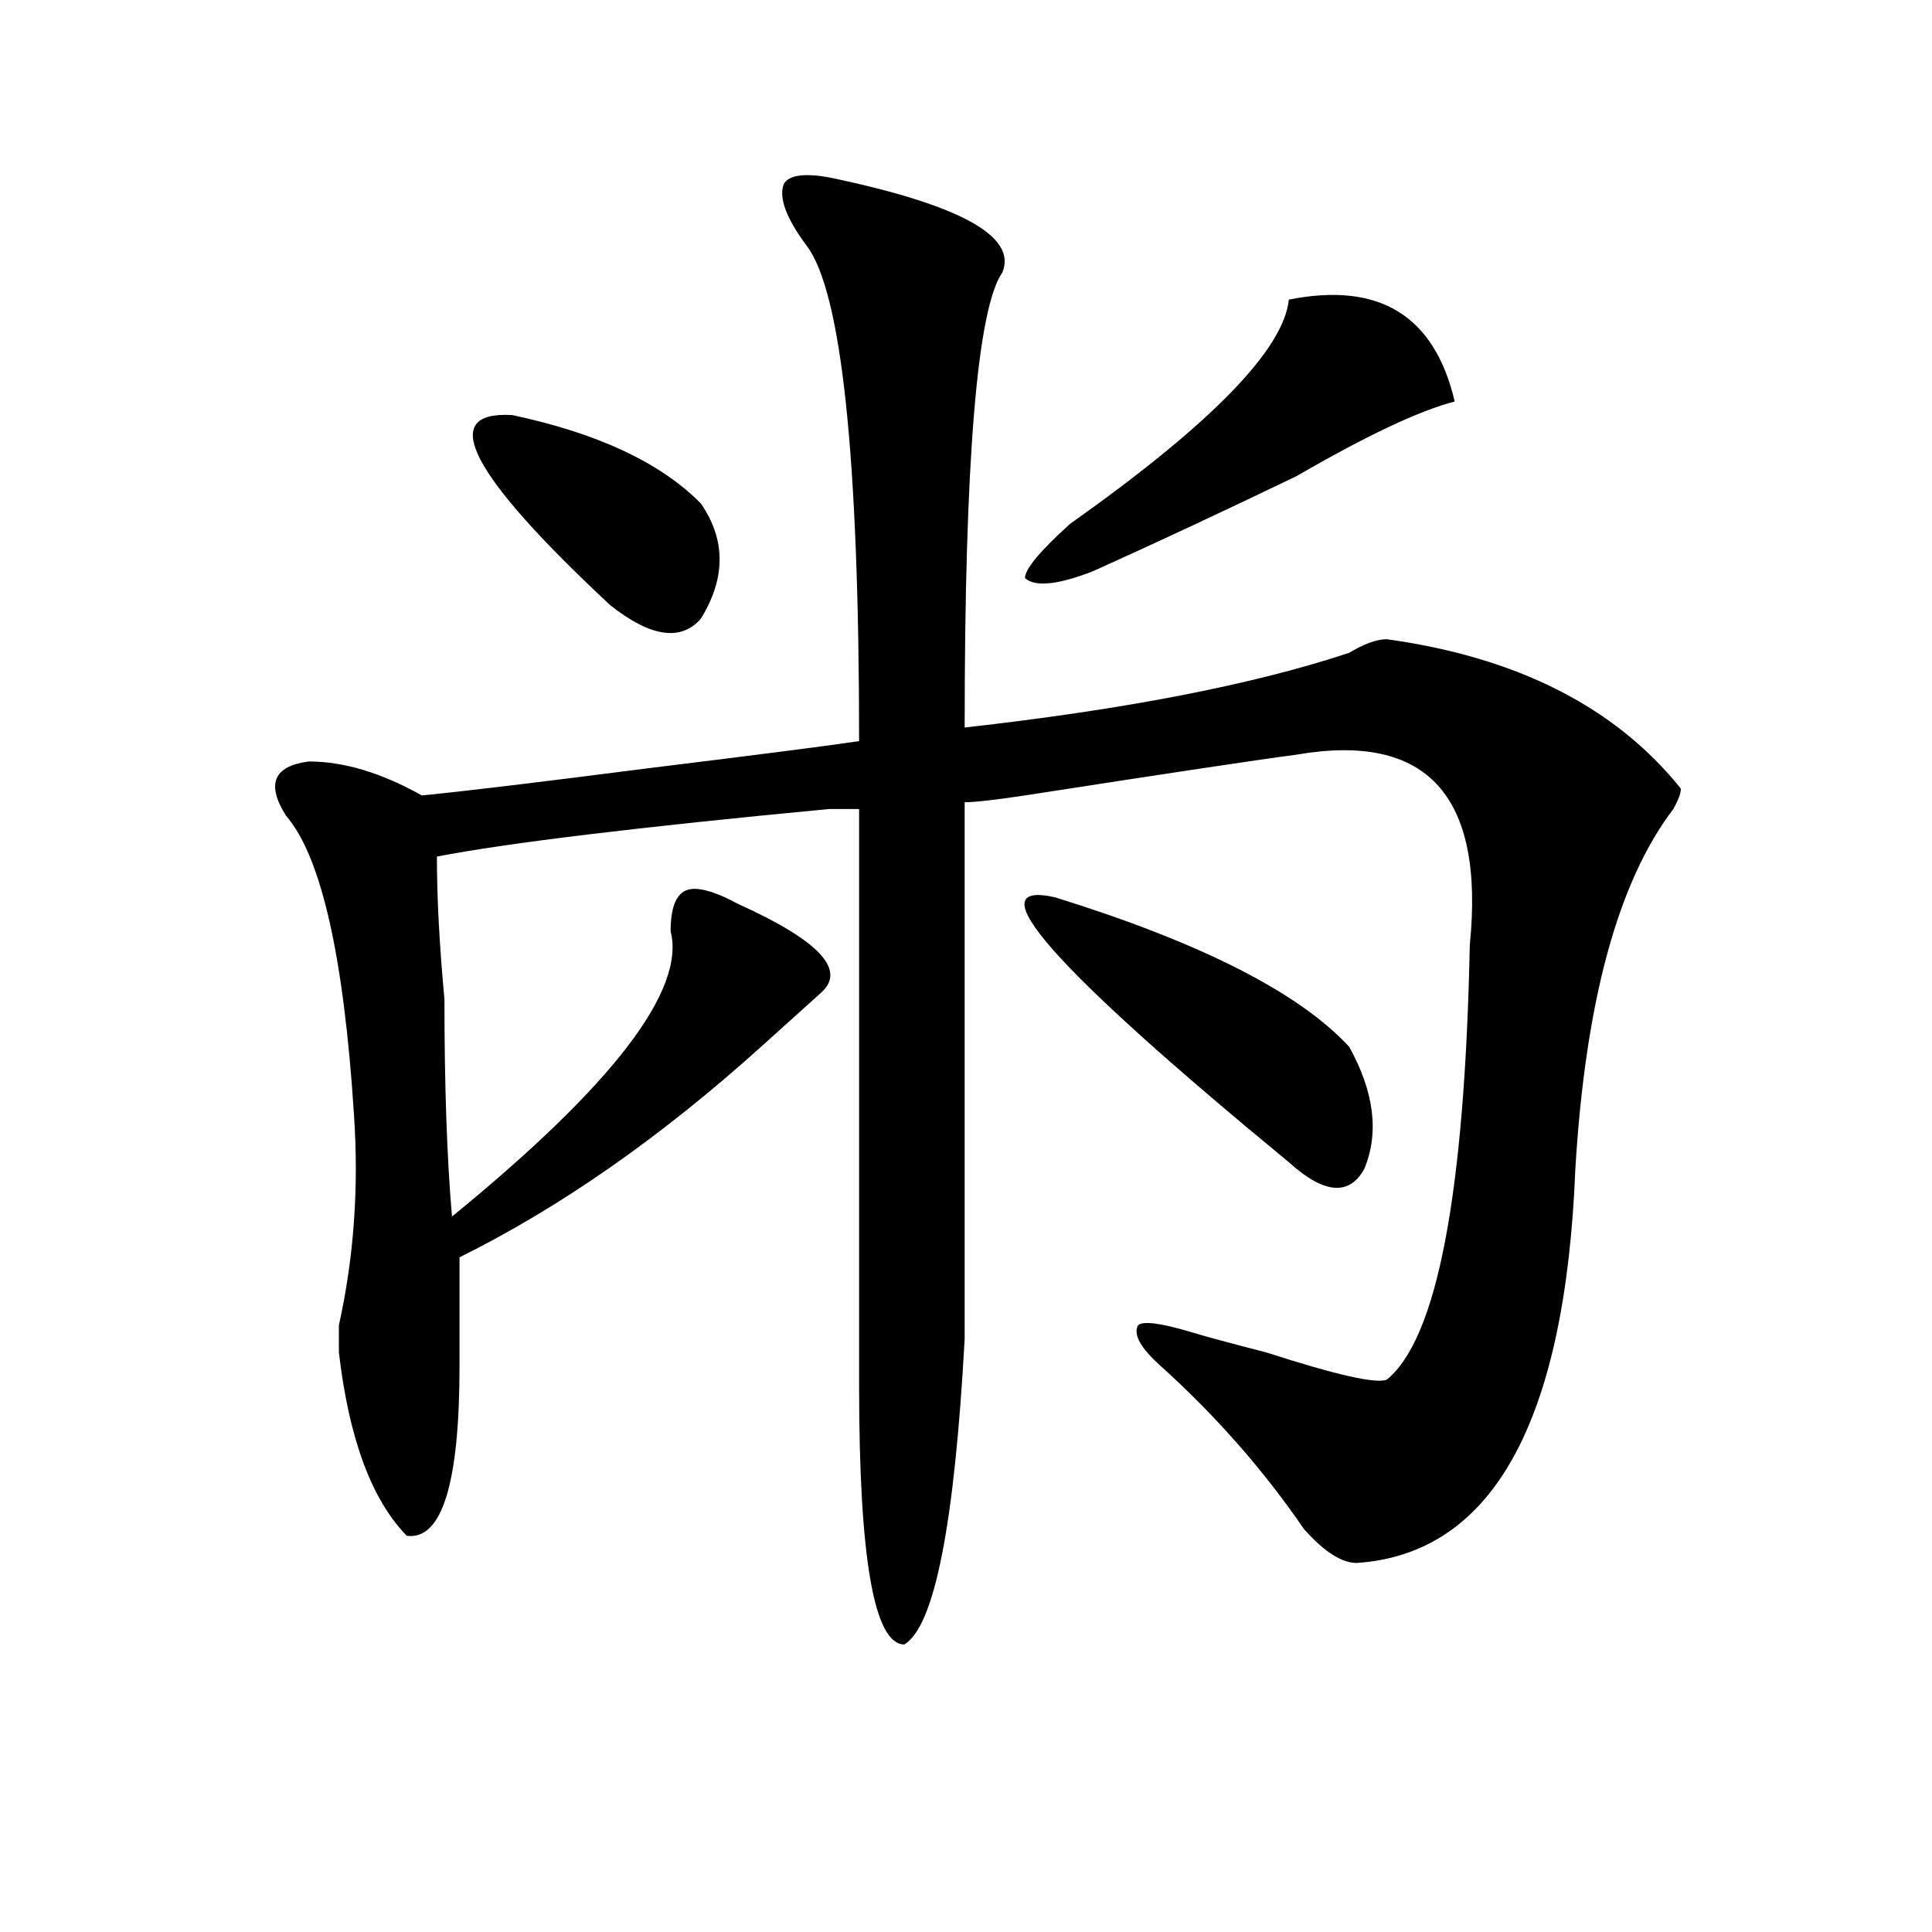 <?xml version="1.0" encoding="utf-8"?>
<!-- Generator: Adobe Illustrator 16.0.0, SVG Export Plug-In . SVG Version: 6.00 Build 0)  -->
<!DOCTYPE svg PUBLIC "-//W3C//DTD SVG 1.1//EN" "http://www.w3.org/Graphics/SVG/1.1/DTD/svg11.dtd">
<svg version="1.1" id="图层_1" xmlns="http://www.w3.org/2000/svg" xmlns:xlink="http://www.w3.org/1999/xlink" x="0px" y="0px"
	 width="1000px" height="1000px" viewBox="0 0 1000 1000" enable-background="new 0 0 1000 1000" xml:space="preserve">
<path d="M429.063,91.797c67.62,14.063,97.559,30.487,89.754,49.219c-13.049,18.787-19.512,97.284-19.512,235.547
	c83.229-9.338,149.569-22.247,199.02-38.672c7.805-4.669,14.268-7.031,19.512-7.031c67.62,9.394,118.351,35.156,152.191,77.344
	c0,2.362-1.342,5.878-3.902,10.547c-28.658,37.519-45.548,99.646-50.73,186.328c-5.244,131.287-42.926,199.182-113.168,203.906
	c-7.805,0-16.951-5.878-27.316-17.578c-20.854-30.432-45.548-58.557-74.145-84.375c-10.427-9.338-14.329-16.369-11.707-21.094
	c2.561-2.307,11.707-1.153,27.316,3.516c7.805,2.362,20.792,5.878,39.023,10.547c36.401,11.756,57.193,16.425,62.438,14.063
	c25.975-21.094,40.304-96.075,42.926-225c7.805-77.344-22.134-110.138-89.754-98.438c-18.231,2.362-65.06,9.394-140.484,21.094
	c-15.609,2.362-26.036,3.516-31.219,3.516c0,84.375,0,176.99,0,277.734c-5.244,96.131-15.609,148.81-31.219,158.203
	c-15.609,0-23.414-44.55-23.414-133.594c0-114.807,0-214.453,0-298.828c-2.622,0-7.805,0-15.609,0
	c-98.9,9.394-166.521,17.578-202.922,24.609c0,21.094,1.28,45.703,3.902,73.828c0,44.55,1.28,82.068,3.902,112.5
	c83.229-67.95,120.973-117.169,113.168-147.656c0-11.7,2.561-18.731,7.805-21.094c5.183-2.307,14.268,0,27.316,7.031
	c41.584,18.787,55.913,34.003,42.926,45.703c-5.244,4.725-15.609,14.063-31.219,28.125
	c-52.072,46.912-104.083,83.222-156.094,108.984c0,11.756,0,30.487,0,56.25c0,60.975-9.146,90.253-27.316,87.891
	C192.3,776.19,180.593,744.55,175.41,700c0-2.307,0-7.031,0-14.063c7.805-35.156,10.365-71.466,7.805-108.984
	c-5.244-82.013-16.951-133.594-35.121-154.688c-10.427-16.369-6.524-25.763,11.707-28.125c18.17,0,37.682,5.878,58.535,17.578
	c23.414-2.307,62.438-7.031,117.07-14.063c57.193-7.031,93.656-11.7,109.266-14.063c0-147.656-9.146-233.185-27.316-256.641
	c-10.427-14.063-14.329-24.609-11.707-31.641C408.209,90.644,416.014,89.49,429.063,91.797z M265.164,214.844
	c44.206,9.394,76.705,24.609,97.559,45.703c12.987,18.787,12.987,38.672,0,59.766c-10.427,11.756-26.036,9.394-46.828-7.031
	C243.03,245.331,226.141,212.537,265.164,214.844z M546.133,464.453c75.425,23.456,126.155,49.219,152.191,77.344
	c12.987,23.456,15.609,44.55,7.805,63.281c-7.805,14.063-20.854,12.909-39.023-3.516
	C544.791,500.818,504.487,455.115,546.133,464.453z M667.105,155.078c46.828-9.338,75.425,8.24,85.852,52.734
	c-18.231,4.725-45.548,17.578-81.949,38.672c-39.023,18.787-74.145,35.156-105.363,49.219c-18.231,7.031-29.938,8.24-35.121,3.516
	c0-4.669,7.805-14.063,23.414-28.125C626.74,219.568,664.483,180.896,667.105,155.078z"/>
</svg>
